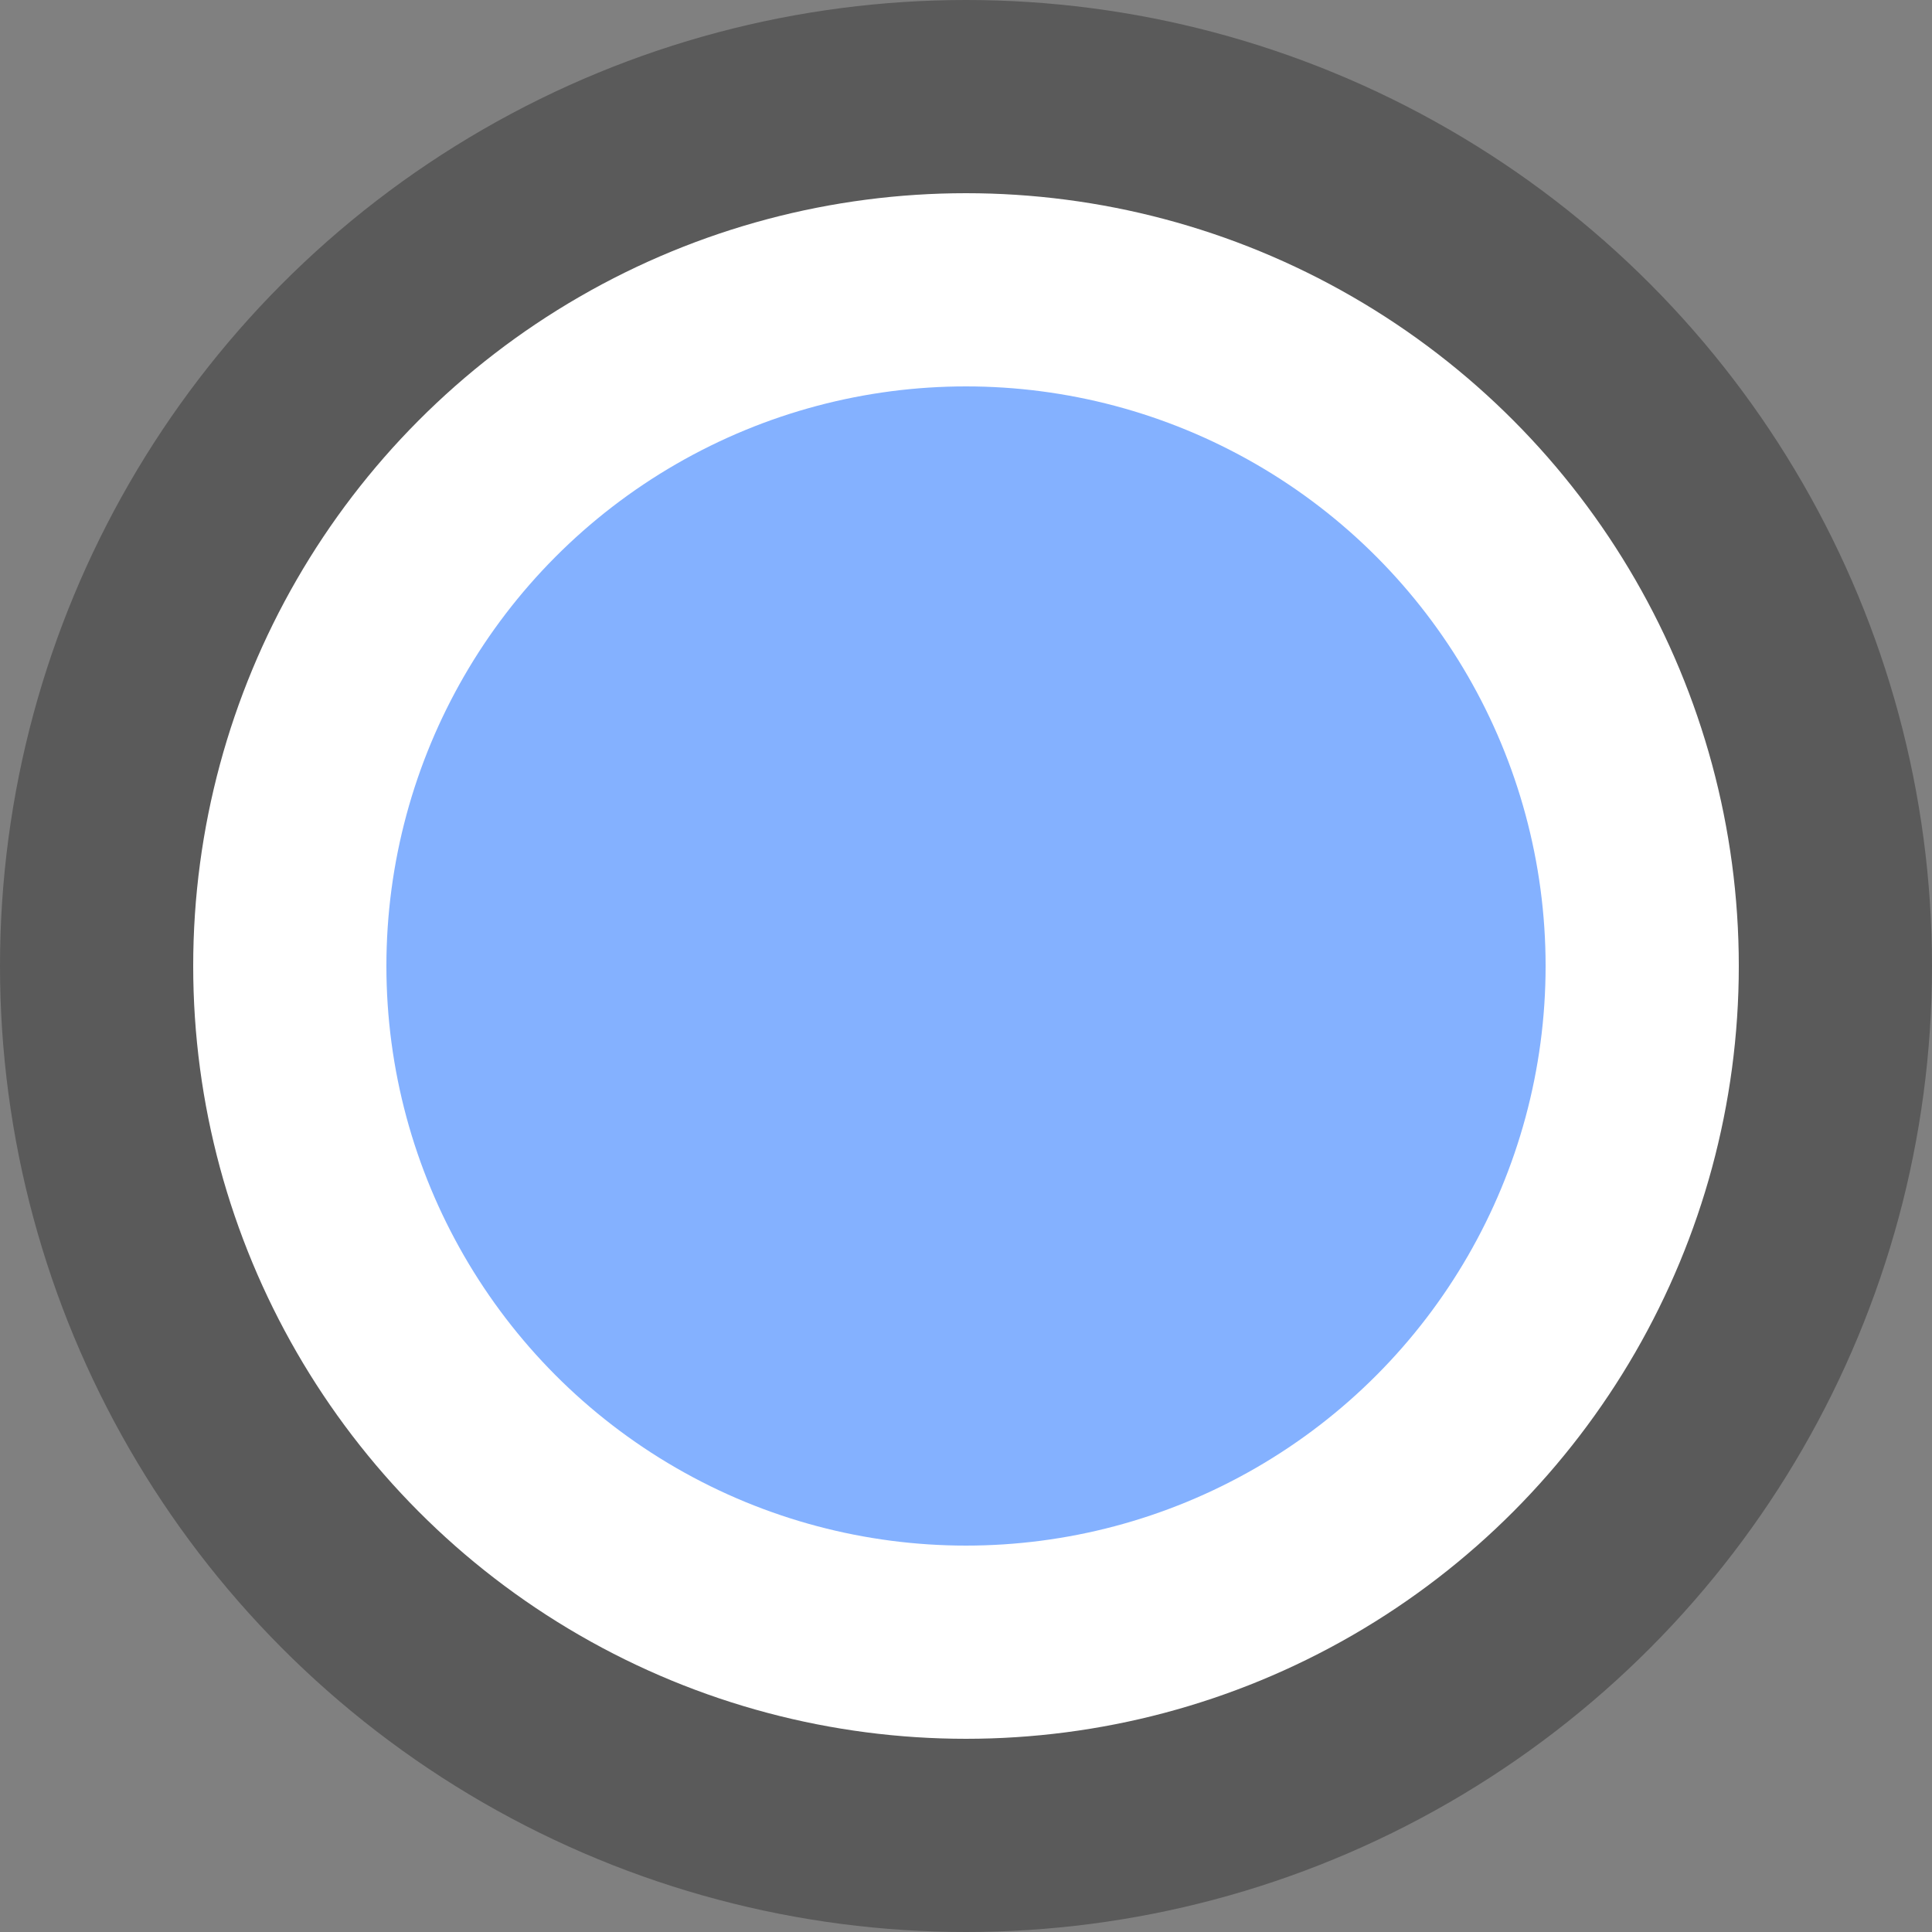 <svg height="10" viewBox="0 0 10 10" width="10" xmlns="http://www.w3.org/2000/svg"><rect x="0" y="0" width="10" height="10" fill="#808080" stroke="none"/><circle cx="5" cy="5" fill-opacity=".294" r="5"/><circle cx="5" cy="5" fill="#fff" r="4"/><circle cx="5" cy="5" fill="#84b1ff" r="3"/></svg>